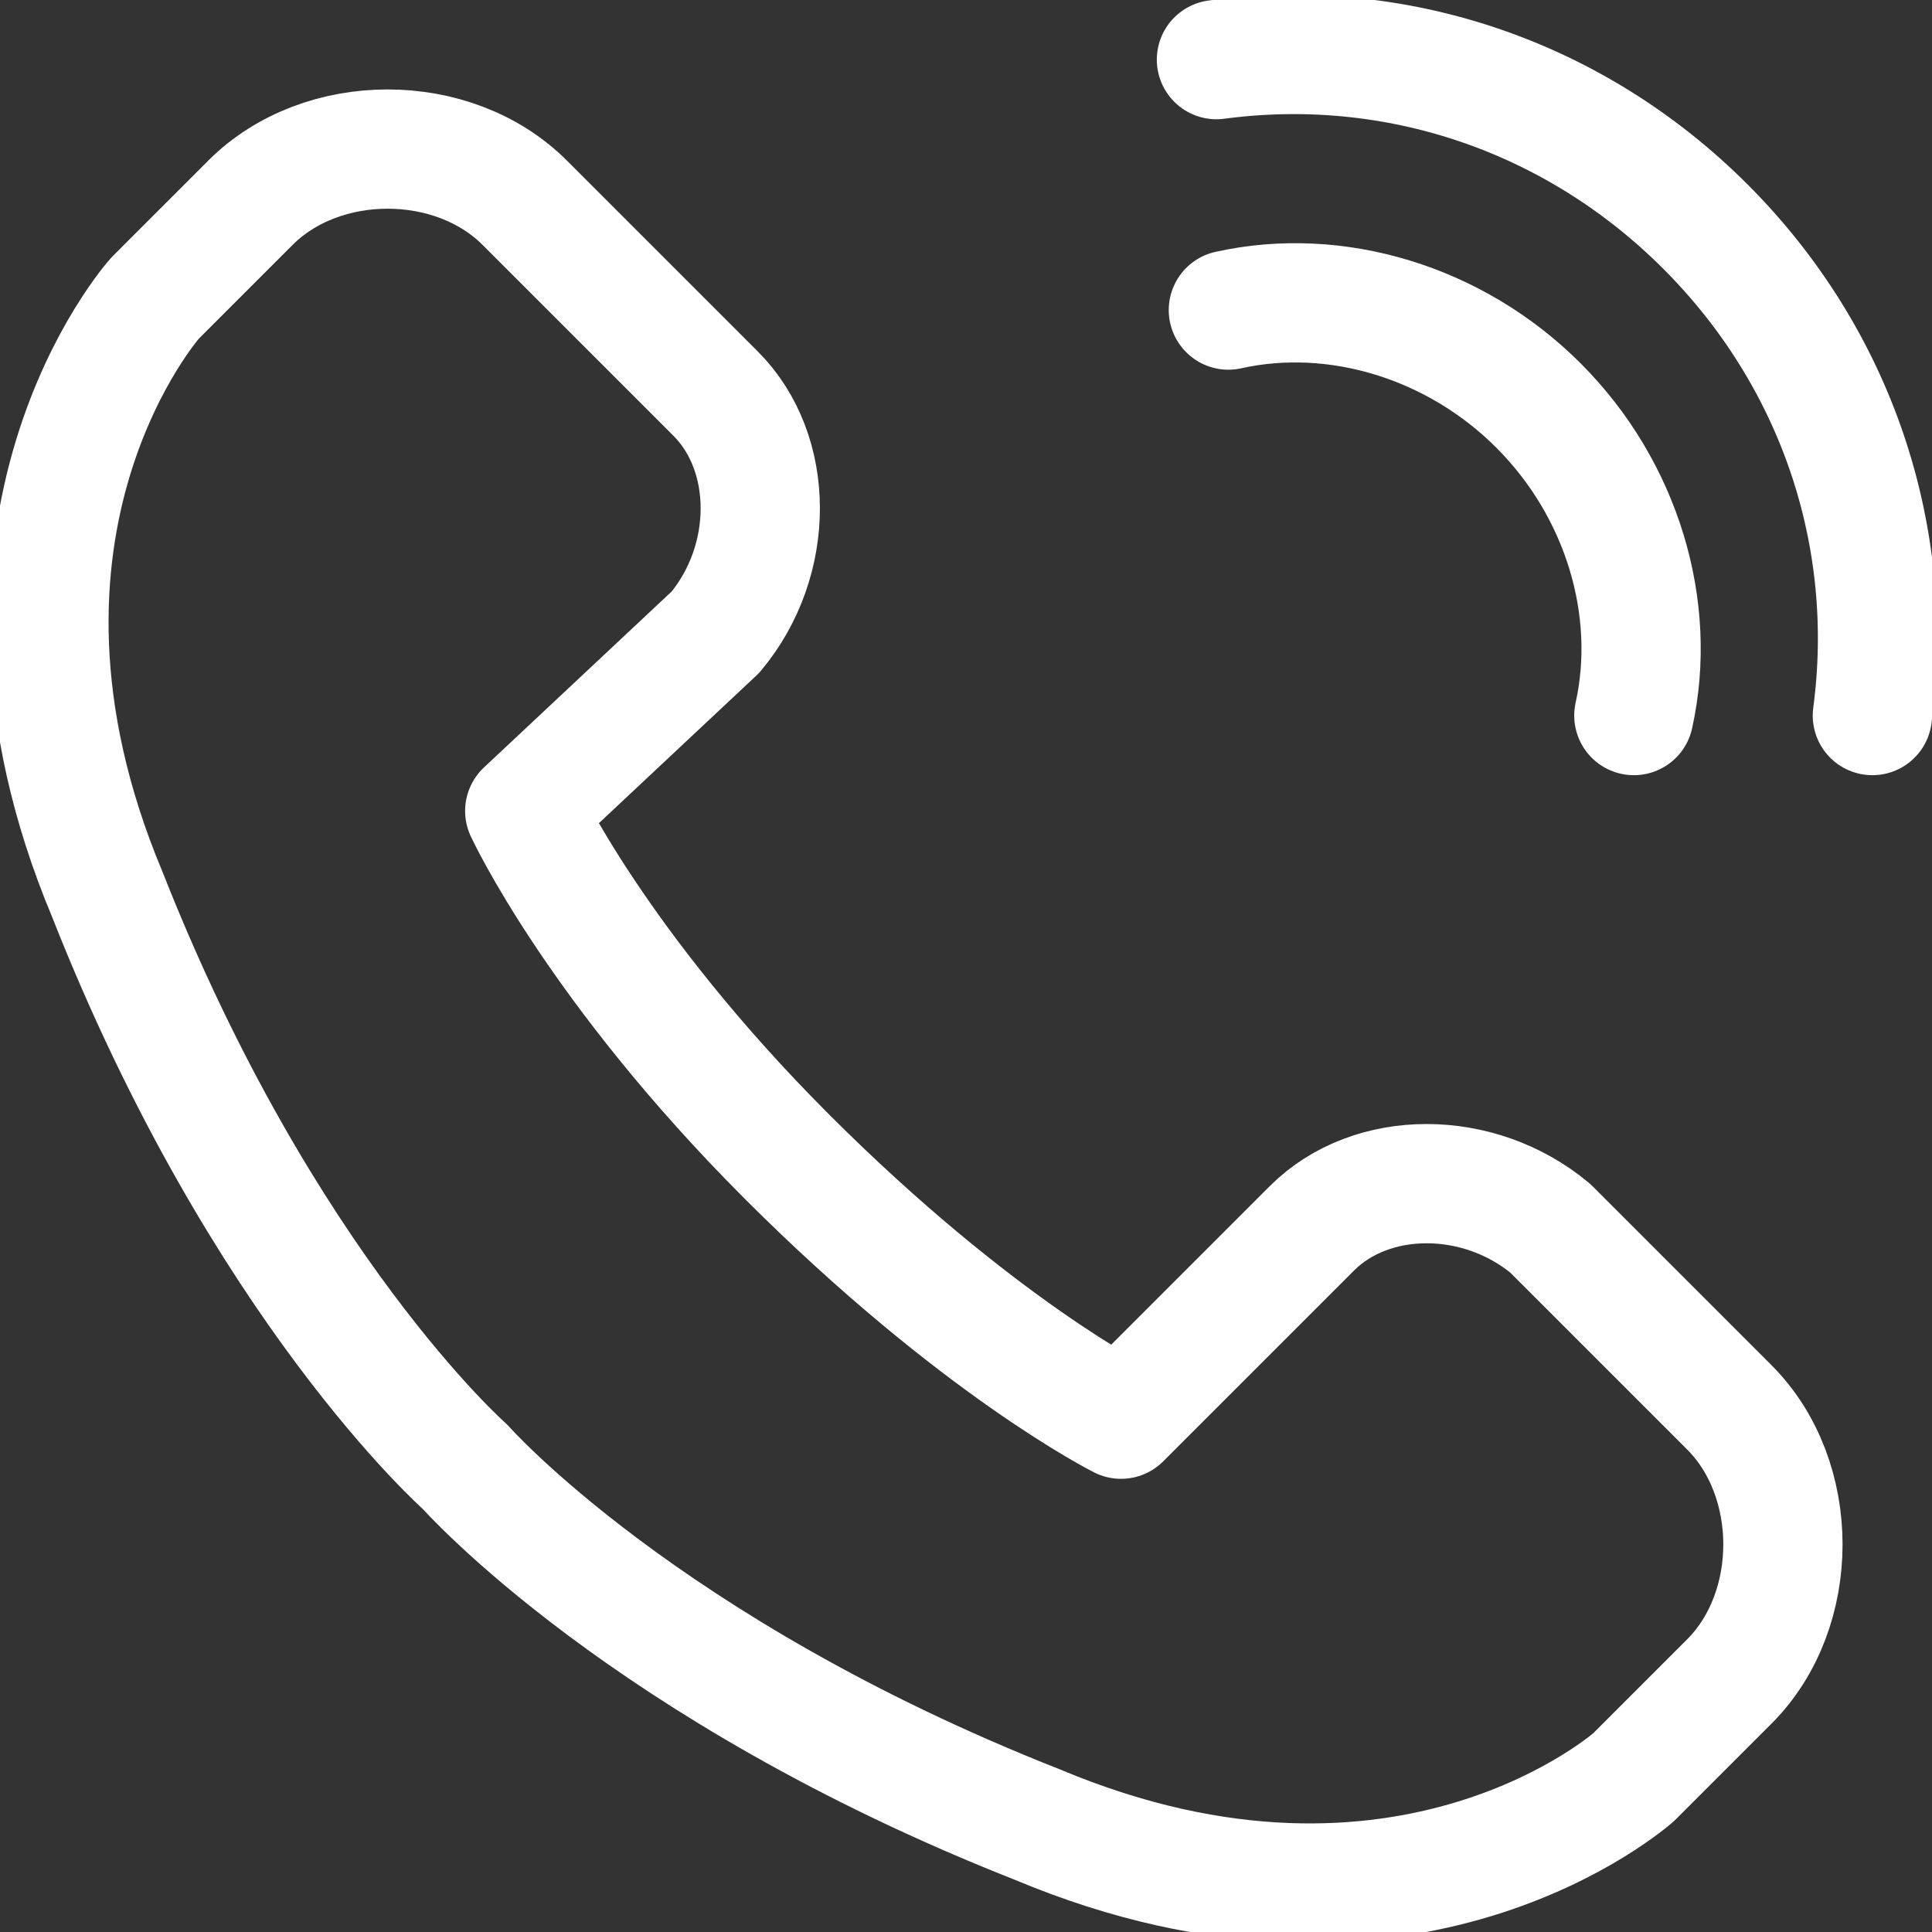 <?xml version="1.0" encoding="utf-8"?>
<!-- Generator: Adobe Illustrator 25.4.1, SVG Export Plug-In . SVG Version: 6.00 Build 0)  -->
<svg version="1.1" id="レイヤー_1" xmlns="http://www.w3.org/2000/svg" xmlns:xlink="http://www.w3.org/1999/xlink" x="0px"
	 y="0px" viewBox="0 0 16.2 16.2" style="enable-background:new 0 0 16.2 16.2;" xml:space="preserve">
<rect x="0" y="0" width="16.2" height="16.2" fill="#333333" stroke="none"/>
<style type="text/css">
	.st0{fill:none;stroke:#FFFFFF;stroke-linecap:round;stroke-linejoin:round;stroke-miterlimit:10;}
</style>
<g>
	<path class="st0" d="M6.6,9.7c1.6,1.6,2.8,2.2,2.8,2.2l1.6-1.6c0.5-0.5,1.4-0.5,2,0l1.5,1.5c0.6,0.6,0.6,1.7,0,2.3l-0.8,0.8
		c0,0-1.9,1.7-5,0.4c-3.3-1.3-4.8-3-4.8-3s-1.7-1.5-3-4.8c-1.3-3.1,0.4-5,0.4-5l0.8-0.8c0.6-0.6,1.7-0.6,2.3,0L6,3.3
		c0.5,0.5,0.5,1.4,0,2L4.4,6.8C4.4,6.8,5,8.1,6.6,9.7z"/>
	<path class="st0" d="M15.7,6c0.2-1.5-0.3-3-1.4-4.1s-2.6-1.6-4.1-1.4"/>
	<path class="st0" d="M13.7,6c0.2-0.9-0.1-1.9-0.8-2.6s-1.7-1-2.6-0.8"/>
</g>
</svg>
